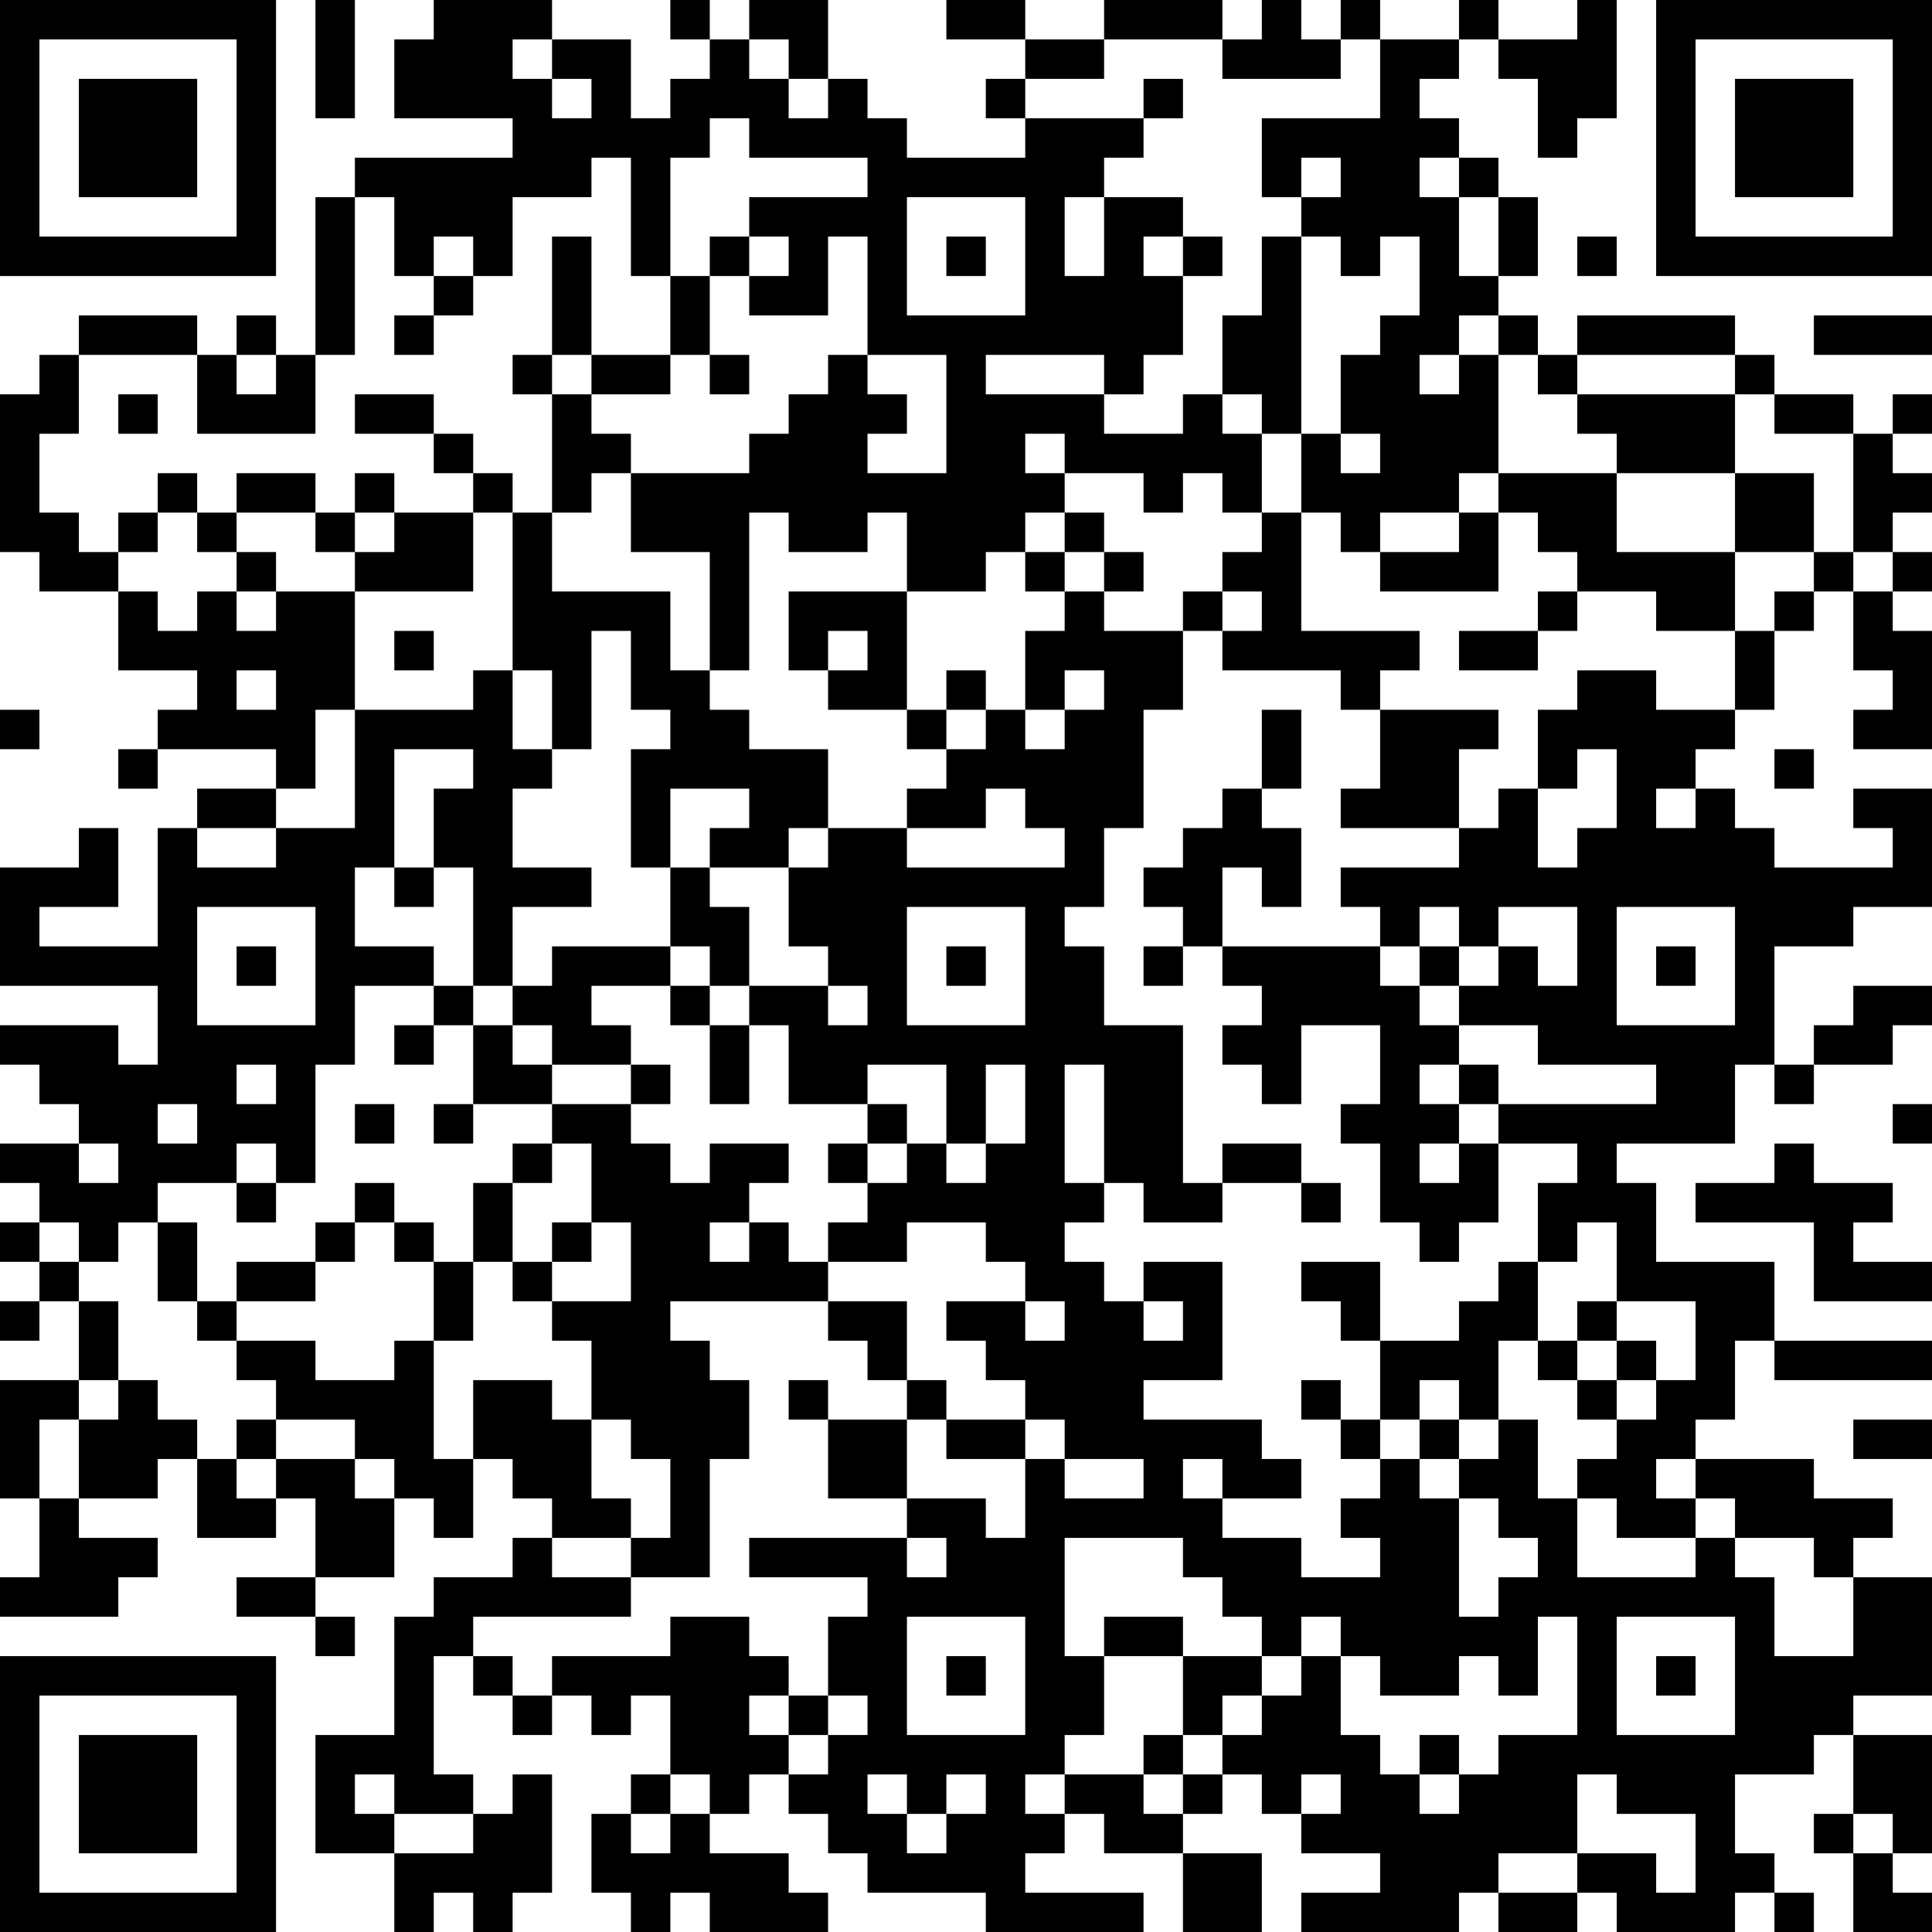 <?xml version="1.0" encoding="UTF-8"?>
<svg xmlns="http://www.w3.org/2000/svg" version="1.1" width="100" height="100" viewBox="0 0 100 100"><rect x="0" y="0" width="100" height="100" fill="#ffffff"/><g transform="scale(2.041)"><g transform="translate(0,0)"><path fill-rule="evenodd" d="M8 0L8 3L9 3L9 0ZM11 0L11 1L10 1L10 3L13 3L13 4L9 4L9 5L8 5L8 9L7 9L7 8L6 8L6 9L5 9L5 8L2 8L2 9L1 9L1 10L0 10L0 14L1 14L1 15L3 15L3 17L5 17L5 18L4 18L4 19L3 19L3 20L4 20L4 19L7 19L7 20L5 20L5 21L4 21L4 24L1 24L1 23L3 23L3 21L2 21L2 22L0 22L0 25L4 25L4 27L3 27L3 26L0 26L0 27L1 27L1 28L2 28L2 29L0 29L0 30L1 30L1 31L0 31L0 32L1 32L1 33L0 33L0 34L1 34L1 33L2 33L2 35L0 35L0 38L1 38L1 40L0 40L0 41L3 41L3 40L4 40L4 39L2 39L2 38L4 38L4 37L5 37L5 39L7 39L7 38L8 38L8 40L6 40L6 41L8 41L8 42L9 42L9 41L8 41L8 40L10 40L10 38L11 38L11 39L12 39L12 37L13 37L13 38L14 38L14 39L13 39L13 40L11 40L11 41L10 41L10 44L8 44L8 47L10 47L10 49L11 49L11 48L12 48L12 49L13 49L13 48L14 48L14 45L13 45L13 46L12 46L12 45L11 45L11 42L12 42L12 43L13 43L13 44L14 44L14 43L15 43L15 44L16 44L16 43L17 43L17 45L16 45L16 46L15 46L15 48L16 48L16 49L17 49L17 48L18 48L18 49L21 49L21 48L20 48L20 47L18 47L18 46L19 46L19 45L20 45L20 46L21 46L21 47L22 47L22 48L25 48L25 49L29 49L29 48L26 48L26 47L27 47L27 46L28 46L28 47L30 47L30 49L32 49L32 47L30 47L30 46L31 46L31 45L32 45L32 46L33 46L33 47L35 47L35 48L33 48L33 49L37 49L37 48L38 48L38 49L40 49L40 48L41 48L41 49L44 49L44 48L45 48L45 49L46 49L46 48L45 48L45 47L44 47L44 45L46 45L46 44L47 44L47 46L46 46L46 47L47 47L47 49L49 49L49 48L48 48L48 47L49 47L49 44L47 44L47 43L49 43L49 40L47 40L47 39L48 39L48 38L46 38L46 37L43 37L43 36L44 36L44 34L45 34L45 35L49 35L49 34L45 34L45 32L42 32L42 30L41 30L41 29L44 29L44 27L45 27L45 28L46 28L46 27L48 27L48 26L49 26L49 25L47 25L47 26L46 26L46 27L45 27L45 24L47 24L47 23L49 23L49 20L47 20L47 21L48 21L48 22L45 22L45 21L44 21L44 20L43 20L43 19L44 19L44 18L45 18L45 16L46 16L46 15L47 15L47 17L48 17L48 18L47 18L47 19L49 19L49 16L48 16L48 15L49 15L49 14L48 14L48 13L49 13L49 12L48 12L48 11L49 11L49 10L48 10L48 11L47 11L47 10L45 10L45 9L44 9L44 8L40 8L40 9L39 9L39 8L38 8L38 7L39 7L39 5L38 5L38 4L37 4L37 3L36 3L36 2L37 2L37 1L38 1L38 2L39 2L39 4L40 4L40 3L41 3L41 0L40 0L40 1L38 1L38 0L37 0L37 1L35 1L35 0L34 0L34 1L33 1L33 0L32 0L32 1L31 1L31 0L28 0L28 1L26 1L26 0L24 0L24 1L26 1L26 2L25 2L25 3L26 3L26 4L23 4L23 3L22 3L22 2L21 2L21 0L19 0L19 1L18 1L18 0L17 0L17 1L18 1L18 2L17 2L17 3L16 3L16 1L14 1L14 0ZM13 1L13 2L14 2L14 3L15 3L15 2L14 2L14 1ZM19 1L19 2L20 2L20 3L21 3L21 2L20 2L20 1ZM28 1L28 2L26 2L26 3L29 3L29 4L28 4L28 5L27 5L27 7L28 7L28 5L30 5L30 6L29 6L29 7L30 7L30 9L29 9L29 10L28 10L28 9L25 9L25 10L28 10L28 11L30 11L30 10L31 10L31 11L32 11L32 13L31 13L31 12L30 12L30 13L29 13L29 12L27 12L27 11L26 11L26 12L27 12L27 13L26 13L26 14L25 14L25 15L23 15L23 13L22 13L22 14L20 14L20 13L19 13L19 17L18 17L18 14L16 14L16 12L19 12L19 11L20 11L20 10L21 10L21 9L22 9L22 10L23 10L23 11L22 11L22 12L24 12L24 9L22 9L22 6L21 6L21 8L19 8L19 7L20 7L20 6L19 6L19 5L22 5L22 4L19 4L19 3L18 3L18 4L17 4L17 7L16 7L16 4L15 4L15 5L13 5L13 7L12 7L12 6L11 6L11 7L10 7L10 5L9 5L9 9L8 9L8 11L5 11L5 9L2 9L2 11L1 11L1 13L2 13L2 14L3 14L3 15L4 15L4 16L5 16L5 15L6 15L6 16L7 16L7 15L9 15L9 18L8 18L8 20L7 20L7 21L5 21L5 22L7 22L7 21L9 21L9 18L12 18L12 17L13 17L13 19L14 19L14 20L13 20L13 22L15 22L15 23L13 23L13 25L12 25L12 22L11 22L11 20L12 20L12 19L10 19L10 22L9 22L9 24L11 24L11 25L9 25L9 27L8 27L8 30L7 30L7 29L6 29L6 30L4 30L4 31L3 31L3 32L2 32L2 31L1 31L1 32L2 32L2 33L3 33L3 35L2 35L2 36L1 36L1 38L2 38L2 36L3 36L3 35L4 35L4 36L5 36L5 37L6 37L6 38L7 38L7 37L9 37L9 38L10 38L10 37L9 37L9 36L7 36L7 35L6 35L6 34L8 34L8 35L10 35L10 34L11 34L11 37L12 37L12 35L14 35L14 36L15 36L15 38L16 38L16 39L14 39L14 40L16 40L16 41L12 41L12 42L13 42L13 43L14 43L14 42L17 42L17 41L19 41L19 42L20 42L20 43L19 43L19 44L20 44L20 45L21 45L21 44L22 44L22 43L21 43L21 41L22 41L22 40L19 40L19 39L23 39L23 40L24 40L24 39L23 39L23 38L25 38L25 39L26 39L26 37L27 37L27 38L29 38L29 37L27 37L27 36L26 36L26 35L25 35L25 34L24 34L24 33L26 33L26 34L27 34L27 33L26 33L26 32L25 32L25 31L23 31L23 32L21 32L21 31L22 31L22 30L23 30L23 29L24 29L24 30L25 30L25 29L26 29L26 27L25 27L25 29L24 29L24 27L22 27L22 28L20 28L20 26L19 26L19 25L21 25L21 26L22 26L22 25L21 25L21 24L20 24L20 22L21 22L21 21L23 21L23 22L27 22L27 21L26 21L26 20L25 20L25 21L23 21L23 20L24 20L24 19L25 19L25 18L26 18L26 19L27 19L27 18L28 18L28 17L27 17L27 18L26 18L26 16L27 16L27 15L28 15L28 16L30 16L30 18L29 18L29 21L28 21L28 23L27 23L27 24L28 24L28 26L30 26L30 30L31 30L31 31L29 31L29 30L28 30L28 27L27 27L27 30L28 30L28 31L27 31L27 32L28 32L28 33L29 33L29 34L30 34L30 33L29 33L29 32L31 32L31 35L29 35L29 36L32 36L32 37L33 37L33 38L31 38L31 37L30 37L30 38L31 38L31 39L33 39L33 40L35 40L35 39L34 39L34 38L35 38L35 37L36 37L36 38L37 38L37 41L38 41L38 40L39 40L39 39L38 39L38 38L37 38L37 37L38 37L38 36L39 36L39 38L40 38L40 40L43 40L43 39L44 39L44 40L45 40L45 42L47 42L47 40L46 40L46 39L44 39L44 38L43 38L43 37L42 37L42 38L43 38L43 39L41 39L41 38L40 38L40 37L41 37L41 36L42 36L42 35L43 35L43 33L41 33L41 31L40 31L40 32L39 32L39 30L40 30L40 29L38 29L38 28L42 28L42 27L39 27L39 26L37 26L37 25L38 25L38 24L39 24L39 25L40 25L40 23L38 23L38 24L37 24L37 23L36 23L36 24L35 24L35 23L34 23L34 22L37 22L37 21L38 21L38 20L39 20L39 22L40 22L40 21L41 21L41 19L40 19L40 20L39 20L39 18L40 18L40 17L42 17L42 18L44 18L44 16L45 16L45 15L46 15L46 14L47 14L47 15L48 15L48 14L47 14L47 11L45 11L45 10L44 10L44 9L40 9L40 10L39 10L39 9L38 9L38 8L37 8L37 9L36 9L36 10L37 10L37 9L38 9L38 12L37 12L37 13L35 13L35 14L34 14L34 13L33 13L33 11L34 11L34 12L35 12L35 11L34 11L34 9L35 9L35 8L36 8L36 6L35 6L35 7L34 7L34 6L33 6L33 5L34 5L34 4L33 4L33 5L32 5L32 3L35 3L35 1L34 1L34 2L31 2L31 1ZM29 2L29 3L30 3L30 2ZM36 4L36 5L37 5L37 7L38 7L38 5L37 5L37 4ZM23 5L23 8L26 8L26 5ZM14 6L14 9L13 9L13 10L14 10L14 13L13 13L13 12L12 12L12 11L11 11L11 10L9 10L9 11L11 11L11 12L12 12L12 13L10 13L10 12L9 12L9 13L8 13L8 12L6 12L6 13L5 13L5 12L4 12L4 13L3 13L3 14L4 14L4 13L5 13L5 14L6 14L6 15L7 15L7 14L6 14L6 13L8 13L8 14L9 14L9 15L12 15L12 13L13 13L13 17L14 17L14 19L15 19L15 16L16 16L16 18L17 18L17 19L16 19L16 22L17 22L17 24L14 24L14 25L13 25L13 26L12 26L12 25L11 25L11 26L10 26L10 27L11 27L11 26L12 26L12 28L11 28L11 29L12 29L12 28L14 28L14 29L13 29L13 30L12 30L12 32L11 32L11 31L10 31L10 30L9 30L9 31L8 31L8 32L6 32L6 33L5 33L5 31L4 31L4 33L5 33L5 34L6 34L6 33L8 33L8 32L9 32L9 31L10 31L10 32L11 32L11 34L12 34L12 32L13 32L13 33L14 33L14 34L15 34L15 36L16 36L16 37L17 37L17 39L16 39L16 40L18 40L18 37L19 37L19 35L18 35L18 34L17 34L17 33L21 33L21 34L22 34L22 35L23 35L23 36L21 36L21 35L20 35L20 36L21 36L21 38L23 38L23 36L24 36L24 37L26 37L26 36L24 36L24 35L23 35L23 33L21 33L21 32L20 32L20 31L19 31L19 30L20 30L20 29L18 29L18 30L17 30L17 29L16 29L16 28L17 28L17 27L16 27L16 26L15 26L15 25L17 25L17 26L18 26L18 28L19 28L19 26L18 26L18 25L19 25L19 23L18 23L18 22L20 22L20 21L21 21L21 19L19 19L19 18L18 18L18 17L17 17L17 15L14 15L14 13L15 13L15 12L16 12L16 11L15 11L15 10L17 10L17 9L18 9L18 10L19 10L19 9L18 9L18 7L19 7L19 6L18 6L18 7L17 7L17 9L15 9L15 6ZM24 6L24 7L25 7L25 6ZM30 6L30 7L31 7L31 6ZM32 6L32 8L31 8L31 10L32 10L32 11L33 11L33 6ZM40 6L40 7L41 7L41 6ZM11 7L11 8L10 8L10 9L11 9L11 8L12 8L12 7ZM46 8L46 9L49 9L49 8ZM6 9L6 10L7 10L7 9ZM14 9L14 10L15 10L15 9ZM3 10L3 11L4 11L4 10ZM40 10L40 11L41 11L41 12L38 12L38 13L37 13L37 14L35 14L35 15L38 15L38 13L39 13L39 14L40 14L40 15L39 15L39 16L37 16L37 17L39 17L39 16L40 16L40 15L42 15L42 16L44 16L44 14L46 14L46 12L44 12L44 10ZM41 12L41 14L44 14L44 12ZM9 13L9 14L10 14L10 13ZM27 13L27 14L26 14L26 15L27 15L27 14L28 14L28 15L29 15L29 14L28 14L28 13ZM32 13L32 14L31 14L31 15L30 15L30 16L31 16L31 17L34 17L34 18L35 18L35 20L34 20L34 21L37 21L37 19L38 19L38 18L35 18L35 17L36 17L36 16L33 16L33 13ZM20 15L20 17L21 17L21 18L23 18L23 19L24 19L24 18L25 18L25 17L24 17L24 18L23 18L23 15ZM31 15L31 16L32 16L32 15ZM10 16L10 17L11 17L11 16ZM21 16L21 17L22 17L22 16ZM6 17L6 18L7 18L7 17ZM0 18L0 19L1 19L1 18ZM32 18L32 20L31 20L31 21L30 21L30 22L29 22L29 23L30 23L30 24L29 24L29 25L30 25L30 24L31 24L31 25L32 25L32 26L31 26L31 27L32 27L32 28L33 28L33 26L35 26L35 28L34 28L34 29L35 29L35 31L36 31L36 32L37 32L37 31L38 31L38 29L37 29L37 28L38 28L38 27L37 27L37 26L36 26L36 25L37 25L37 24L36 24L36 25L35 25L35 24L31 24L31 22L32 22L32 23L33 23L33 21L32 21L32 20L33 20L33 18ZM45 19L45 20L46 20L46 19ZM17 20L17 22L18 22L18 21L19 21L19 20ZM42 20L42 21L43 21L43 20ZM10 22L10 23L11 23L11 22ZM5 23L5 26L8 26L8 23ZM23 23L23 26L26 26L26 23ZM41 23L41 26L44 26L44 23ZM6 24L6 25L7 25L7 24ZM17 24L17 25L18 25L18 24ZM24 24L24 25L25 25L25 24ZM42 24L42 25L43 25L43 24ZM13 26L13 27L14 27L14 28L16 28L16 27L14 27L14 26ZM6 27L6 28L7 28L7 27ZM36 27L36 28L37 28L37 27ZM4 28L4 29L5 29L5 28ZM9 28L9 29L10 29L10 28ZM22 28L22 29L21 29L21 30L22 30L22 29L23 29L23 28ZM48 28L48 29L49 29L49 28ZM2 29L2 30L3 30L3 29ZM14 29L14 30L13 30L13 32L14 32L14 33L16 33L16 31L15 31L15 29ZM31 29L31 30L33 30L33 31L34 31L34 30L33 30L33 29ZM36 29L36 30L37 30L37 29ZM45 29L45 30L43 30L43 31L46 31L46 33L49 33L49 32L47 32L47 31L48 31L48 30L46 30L46 29ZM6 30L6 31L7 31L7 30ZM14 31L14 32L15 32L15 31ZM18 31L18 32L19 32L19 31ZM33 32L33 33L34 33L34 34L35 34L35 36L34 36L34 35L33 35L33 36L34 36L34 37L35 37L35 36L36 36L36 37L37 37L37 36L38 36L38 34L39 34L39 35L40 35L40 36L41 36L41 35L42 35L42 34L41 34L41 33L40 33L40 34L39 34L39 32L38 32L38 33L37 33L37 34L35 34L35 32ZM40 34L40 35L41 35L41 34ZM36 35L36 36L37 36L37 35ZM6 36L6 37L7 37L7 36ZM47 36L47 37L49 37L49 36ZM27 39L27 42L28 42L28 44L27 44L27 45L26 45L26 46L27 46L27 45L29 45L29 46L30 46L30 45L31 45L31 44L32 44L32 43L33 43L33 42L34 42L34 44L35 44L35 45L36 45L36 46L37 46L37 45L38 45L38 44L40 44L40 41L39 41L39 43L38 43L38 42L37 42L37 43L35 43L35 42L34 42L34 41L33 41L33 42L32 42L32 41L31 41L31 40L30 40L30 39ZM23 41L23 44L26 44L26 41ZM28 41L28 42L30 42L30 44L29 44L29 45L30 45L30 44L31 44L31 43L32 43L32 42L30 42L30 41ZM41 41L41 44L44 44L44 41ZM24 42L24 43L25 43L25 42ZM42 42L42 43L43 43L43 42ZM20 43L20 44L21 44L21 43ZM36 44L36 45L37 45L37 44ZM9 45L9 46L10 46L10 47L12 47L12 46L10 46L10 45ZM17 45L17 46L16 46L16 47L17 47L17 46L18 46L18 45ZM22 45L22 46L23 46L23 47L24 47L24 46L25 46L25 45L24 45L24 46L23 46L23 45ZM33 45L33 46L34 46L34 45ZM40 45L40 47L38 47L38 48L40 48L40 47L42 47L42 48L43 48L43 46L41 46L41 45ZM47 46L47 47L48 47L48 46ZM0 0L0 7L7 7L7 0ZM1 1L1 6L6 6L6 1ZM2 2L2 5L5 5L5 2ZM42 0L42 7L49 7L49 0ZM43 1L43 6L48 6L48 1ZM44 2L44 5L47 5L47 2ZM0 42L0 49L7 49L7 42ZM1 43L1 48L6 48L6 43ZM2 44L2 47L5 47L5 44Z" fill="#000000"/></g></g></svg>
